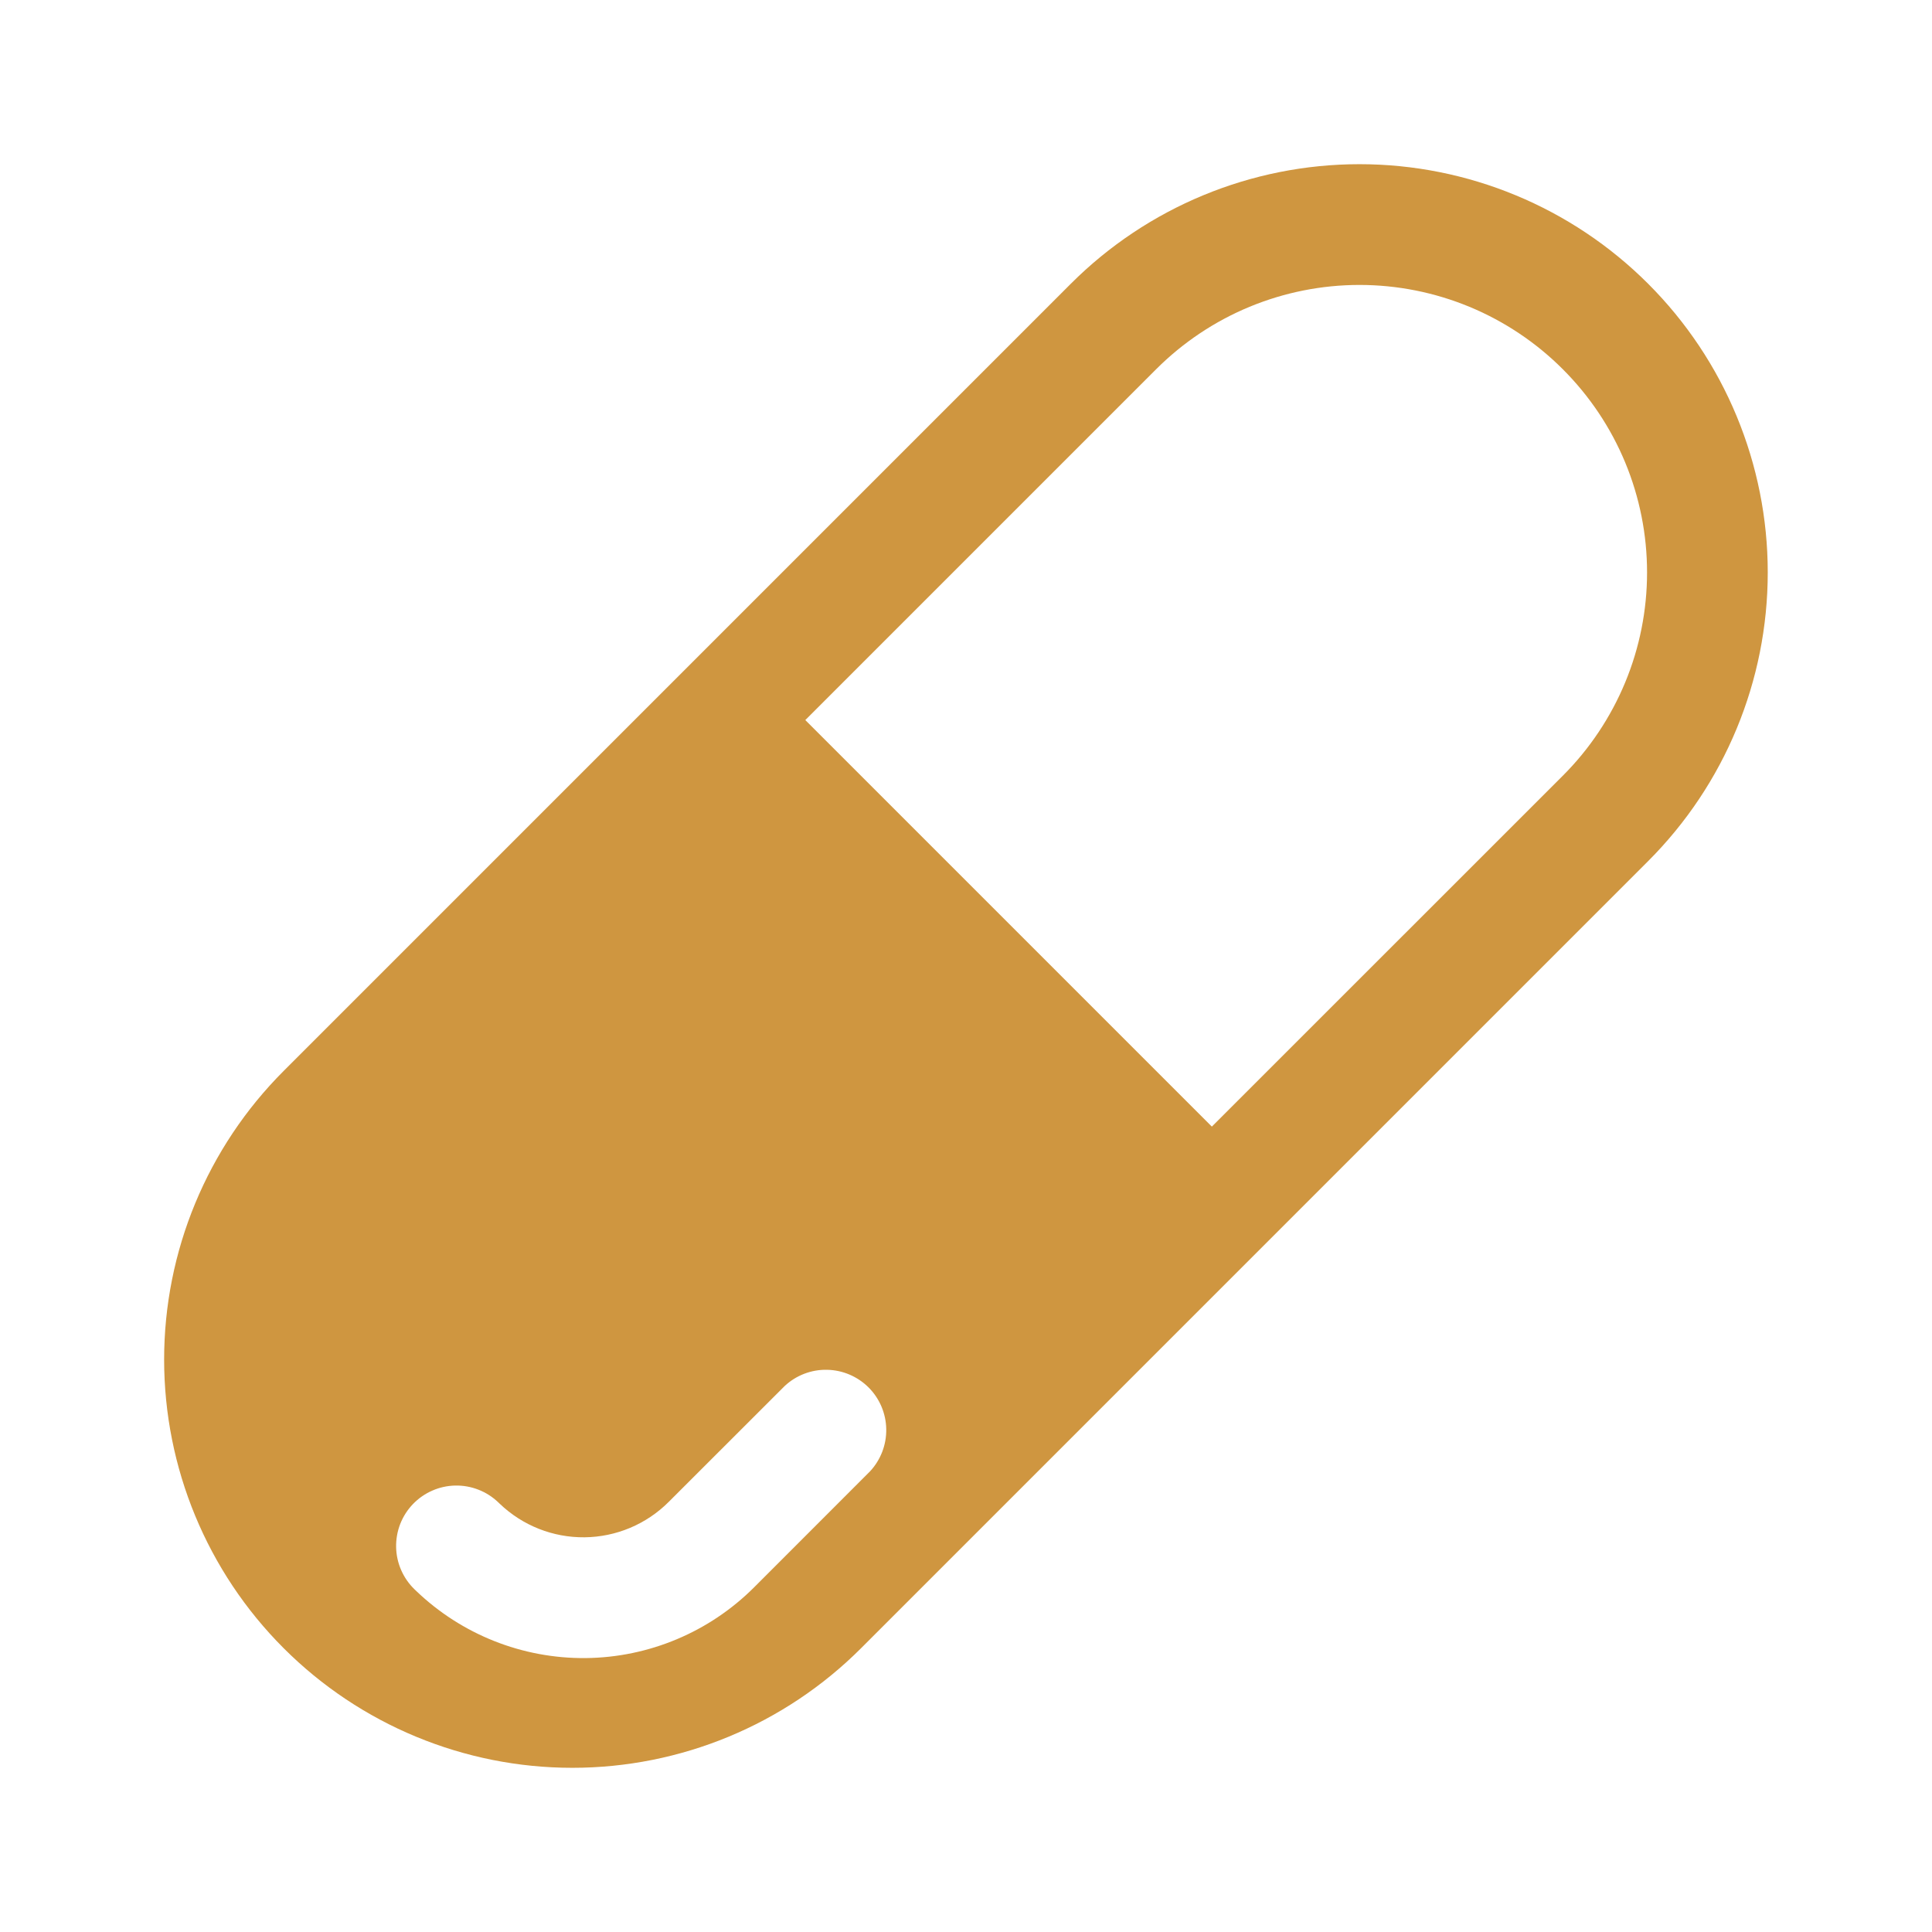 <svg width="64" height="64" viewBox="0 0 64 64" fill="none" xmlns="http://www.w3.org/2000/svg">
<path d="M35.472 9.4C38.008 6.864 41.448 5.439 45.035 5.439C48.621 5.439 52.061 6.864 54.597 9.4C57.134 11.936 58.559 15.376 58.559 18.963C58.559 22.549 57.134 25.989 54.597 28.525L28.523 54.6C25.987 57.136 22.547 58.561 18.96 58.561C15.373 58.561 11.934 57.136 9.398 54.6C6.861 52.064 5.437 48.624 5.437 45.037C5.437 41.451 6.861 38.011 9.398 35.475L35.472 9.4ZM51.768 12.229C50.884 11.345 49.834 10.643 48.679 10.164C47.524 9.686 46.285 9.439 45.035 9.439C43.784 9.439 42.546 9.686 41.391 10.164C40.235 10.643 39.186 11.345 38.301 12.229L26.677 23.853L40.144 37.32L51.771 25.696C52.655 24.812 53.357 23.762 53.836 22.607C54.315 21.452 54.561 20.213 54.561 18.963C54.561 17.712 54.315 16.474 53.836 15.318C53.357 14.163 52.653 13.113 51.768 12.229ZM28.822 48.739C29.175 48.359 29.367 47.858 29.358 47.34C29.349 46.822 29.139 46.327 28.773 45.961C28.406 45.595 27.912 45.385 27.394 45.376C26.875 45.366 26.374 45.559 25.995 45.912L22.152 49.752C21.412 50.493 20.411 50.914 19.364 50.925C18.317 50.936 17.308 50.536 16.552 49.811L16.507 49.768C16.317 49.586 16.094 49.443 15.849 49.348C15.605 49.252 15.344 49.206 15.081 49.211C14.818 49.216 14.559 49.273 14.319 49.379C14.078 49.484 13.861 49.636 13.679 49.825C13.497 50.015 13.354 50.238 13.258 50.483C13.163 50.727 13.117 50.989 13.122 51.251C13.127 51.514 13.184 51.773 13.29 52.013C13.395 52.254 13.547 52.471 13.736 52.653L13.781 52.696C15.292 54.147 17.311 54.947 19.405 54.926C21.499 54.904 23.501 54.062 24.982 52.581L28.822 48.739Z" fill="#CF9640"/>
</svg>
